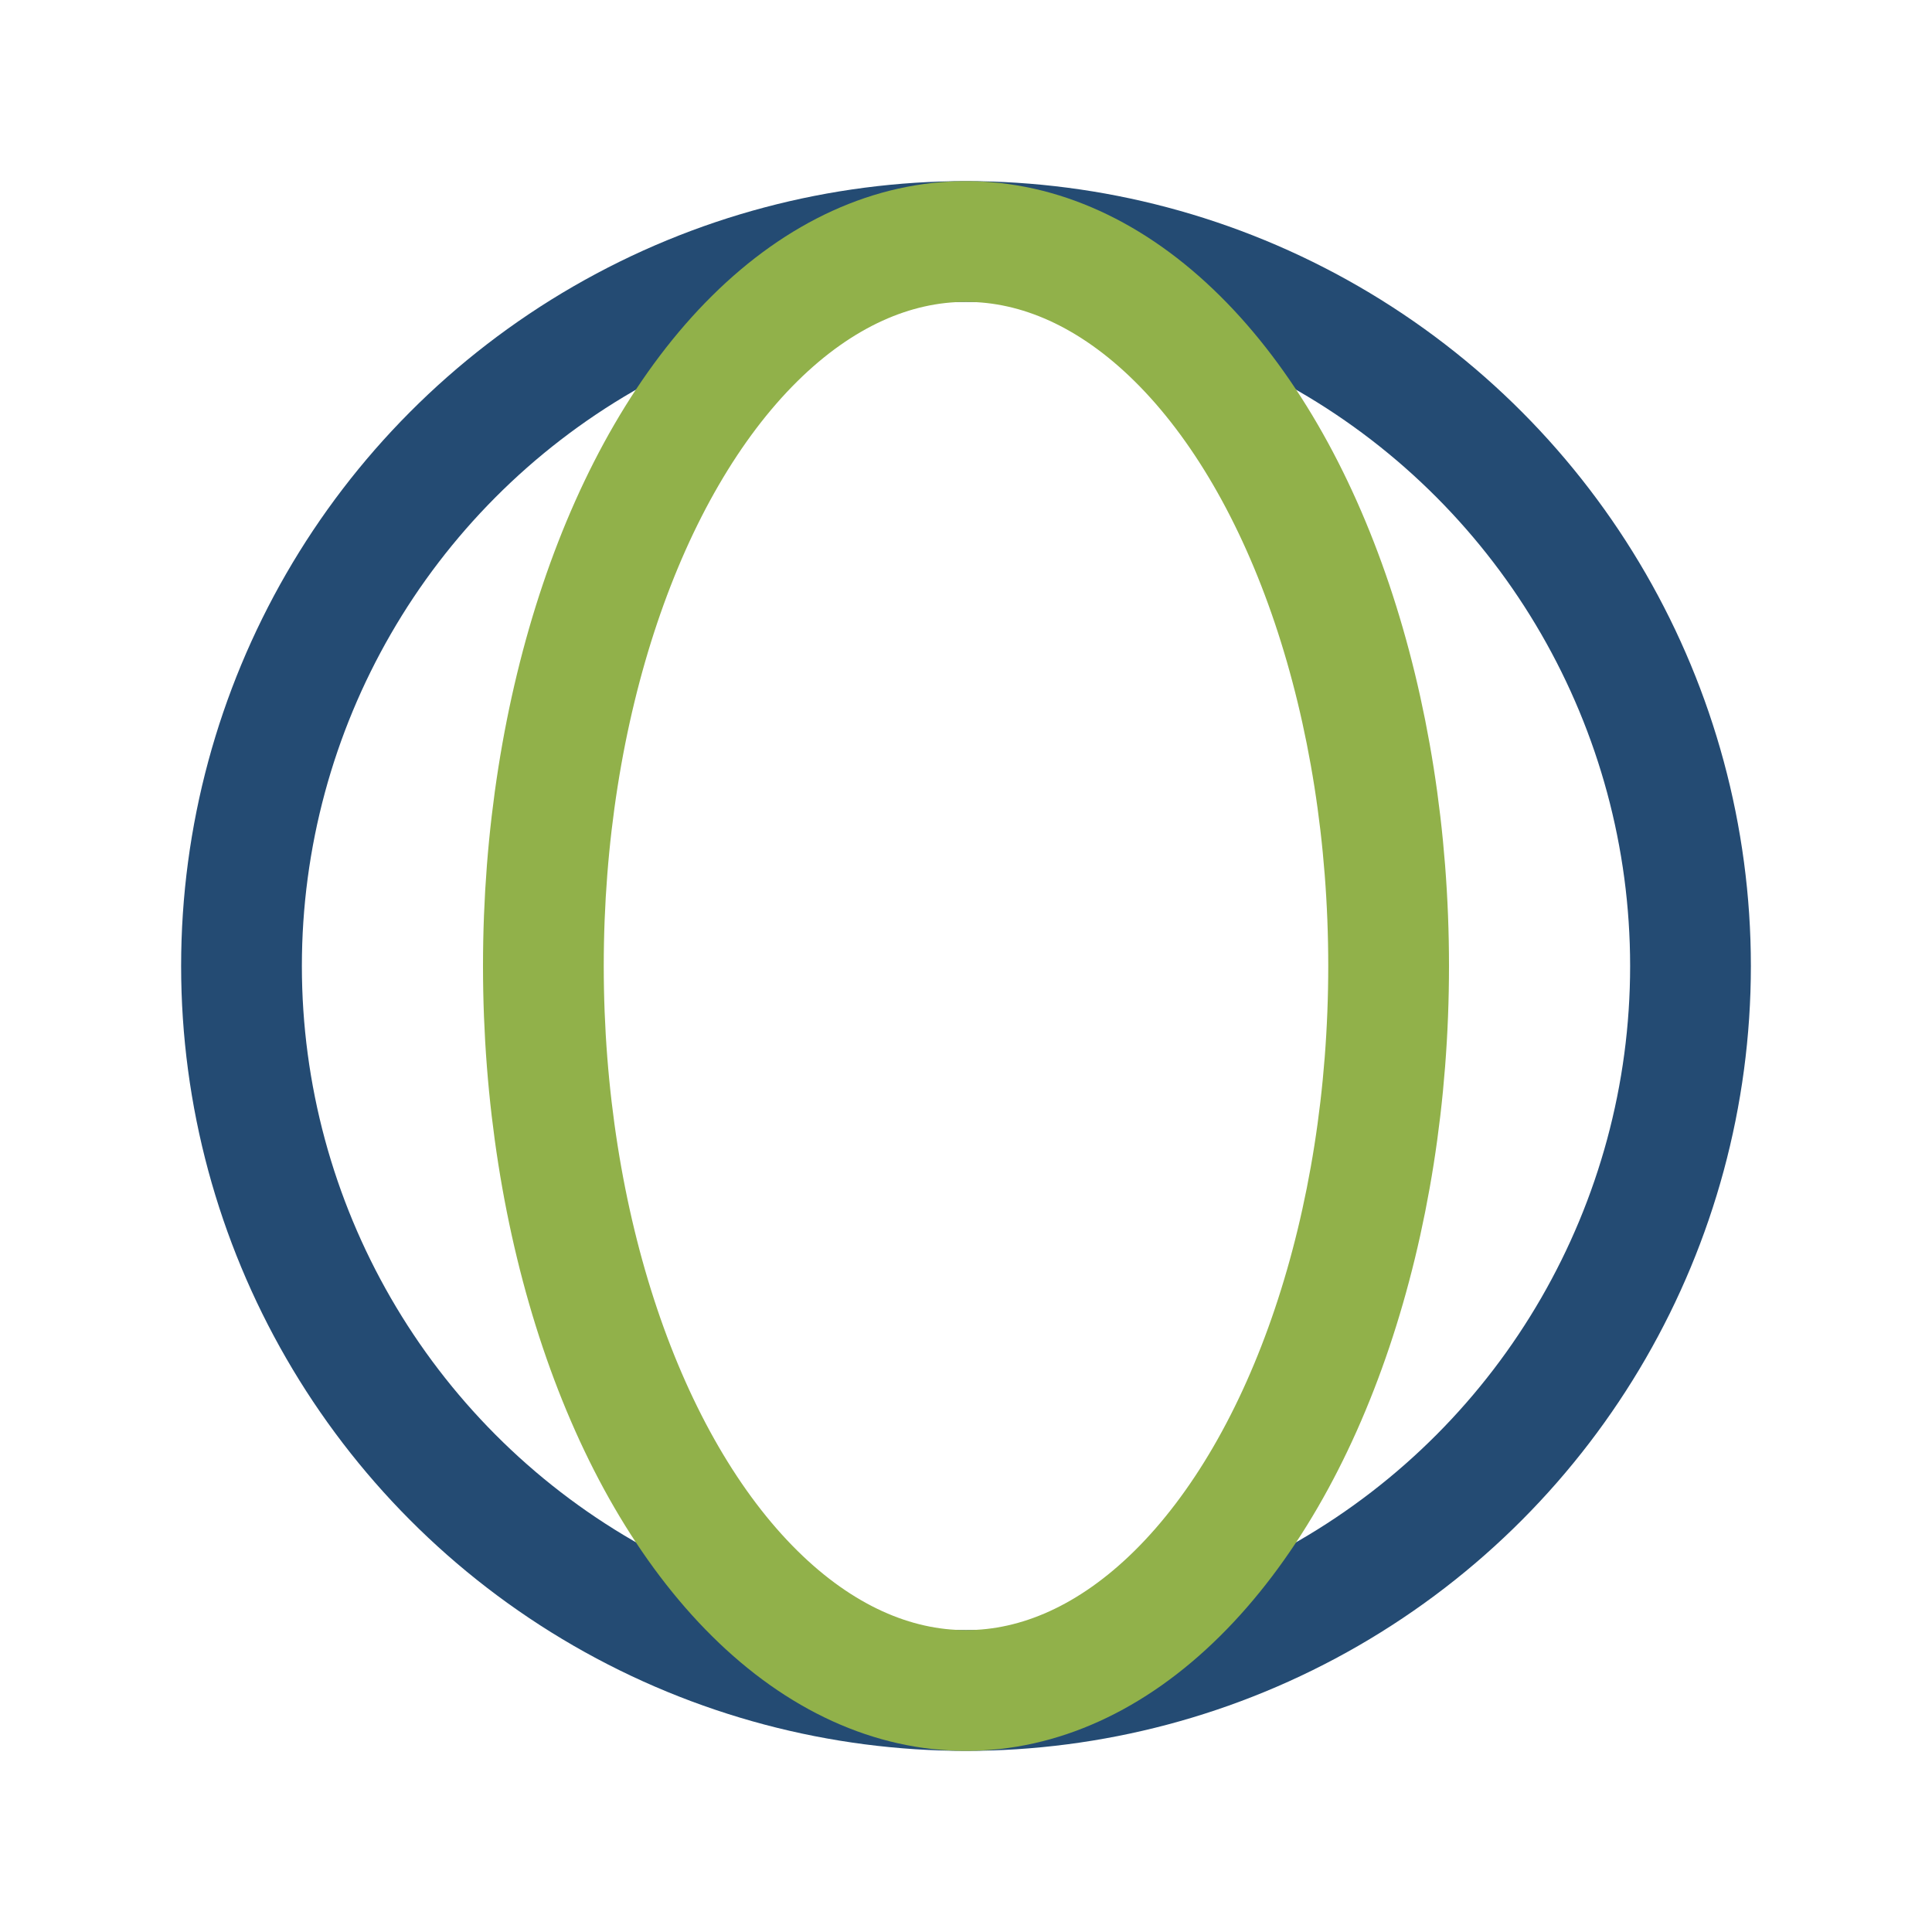 <?xml version="1.0" encoding="UTF-8"?>
<svg xmlns="http://www.w3.org/2000/svg" width="32" height="32" viewBox="0 0 32 32"><circle cx="16" cy="16" r="12" fill="none" stroke="#244B73" stroke-width="2"/><ellipse cx="16" cy="16" rx="7" ry="12" fill="none" stroke="#91B14A" stroke-width="2"/></svg>